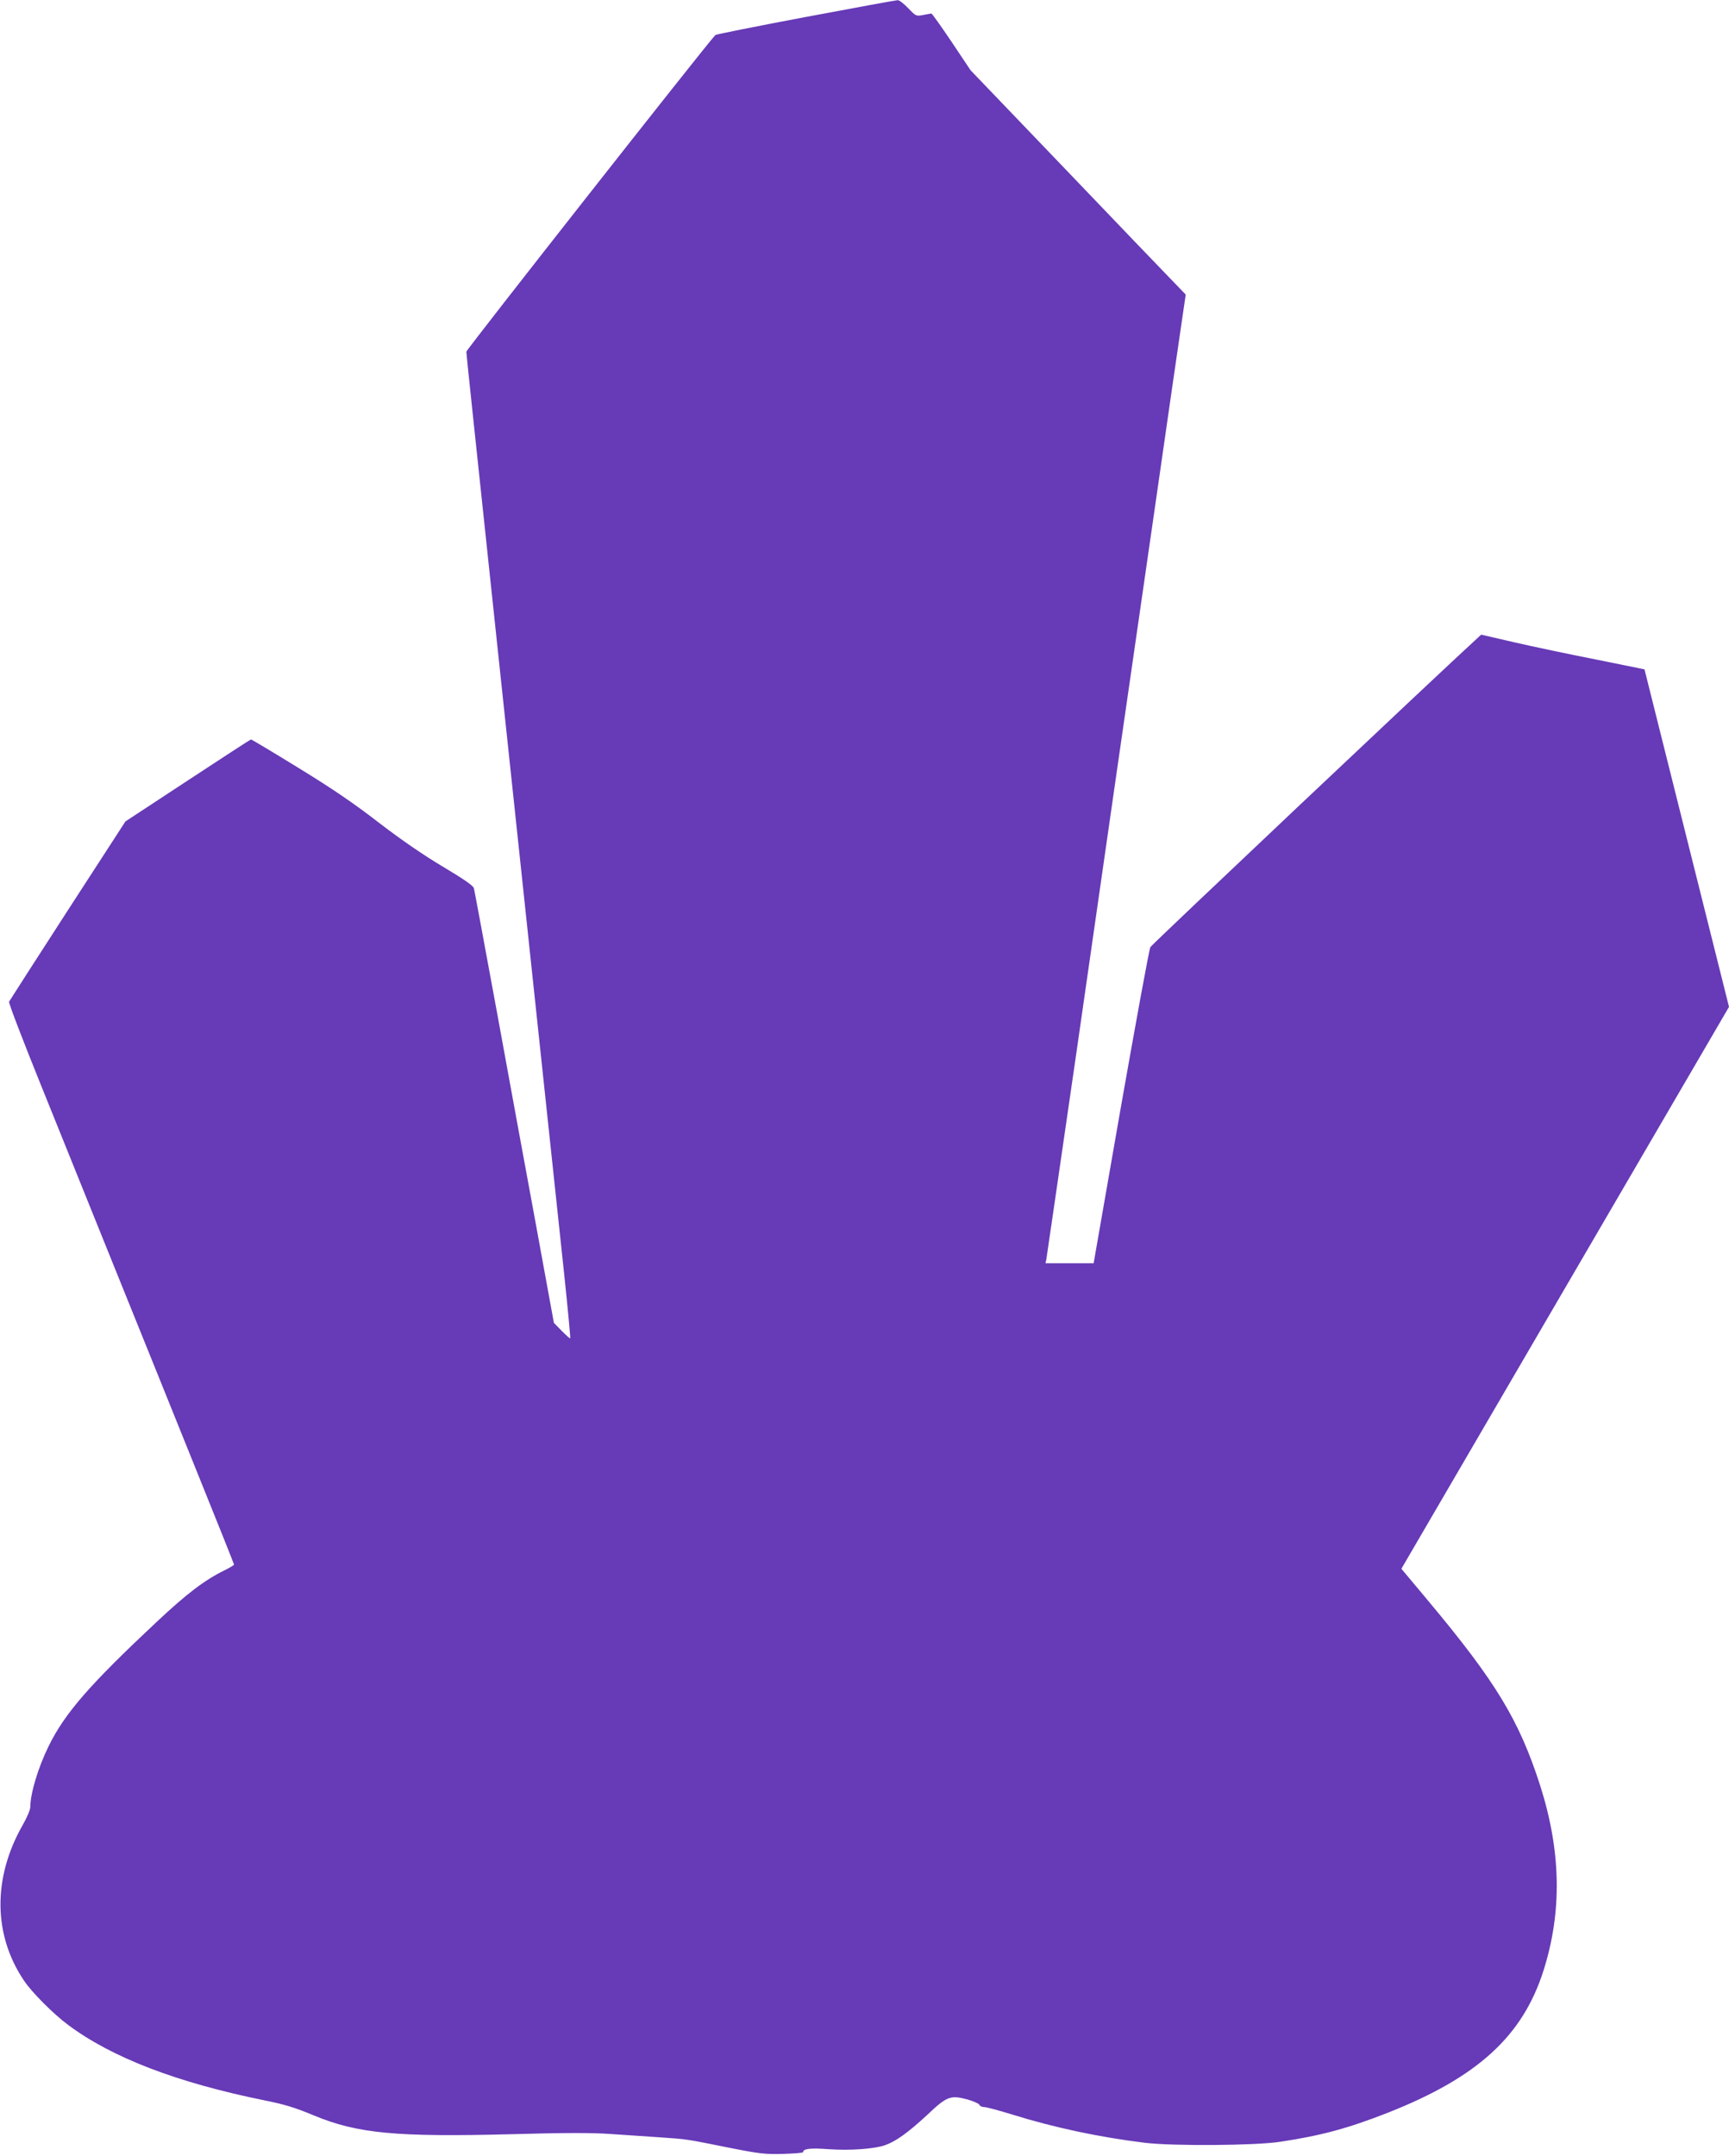 <?xml version="1.0" standalone="no"?>
<!DOCTYPE svg PUBLIC "-//W3C//DTD SVG 20010904//EN"
 "http://www.w3.org/TR/2001/REC-SVG-20010904/DTD/svg10.dtd">
<svg version="1.0" xmlns="http://www.w3.org/2000/svg"
 width="1027pt" height="1280pt" viewBox="0 0 1027 1280"
 preserveAspectRatio="xMidYMid meet">
<g transform="translate(0,1280) scale(0.1,-0.1)"
fill="#673ab7" stroke="none">
<path d="M4785 12699 c-291 -55 -532 -103 -536 -107 -68 -74 -1479 -1868
-1479 -1880 0 -15 42 -408 190 -1802 27 -256 117 -1102 200 -1880 83 -778 169
-1585 191 -1794 22 -208 38 -380 36 -382 -2 -2 -24 18 -50 44 l-47 48 -104
569 c-58 314 -164 890 -235 1280 -72 391 -133 720 -136 731 -3 15 -58 53 -182
127 -119 71 -246 158 -383 263 -150 116 -278 203 -479 326 -151 93 -277 168
-280 168 -3 0 -172 -110 -376 -244 l-370 -243 -343 -529 c-188 -291 -345 -535
-348 -541 -4 -7 82 -230 189 -495 107 -266 303 -751 435 -1078 132 -327 347
-858 476 -1179 130 -321 236 -587 236 -590 0 -4 -26 -19 -58 -35 -116 -57
-222 -137 -402 -306 -395 -370 -544 -540 -640 -735 -63 -127 -110 -283 -110
-364 0 -15 -20 -63 -45 -106 -179 -314 -176 -653 8 -925 47 -70 174 -197 260
-261 260 -195 649 -344 1167 -449 121 -24 185 -44 295 -90 258 -107 490 -129
1175 -111 316 9 477 9 590 1 85 -6 218 -15 294 -20 161 -11 151 -10 410 -62
177 -35 211 -39 317 -36 66 2 119 6 119 10 0 21 44 26 151 18 127 -9 272 1
337 24 65 23 139 77 250 180 117 111 138 118 239 91 35 -10 67 -24 70 -31 3
-8 16 -14 29 -14 14 0 91 -21 172 -46 245 -76 512 -133 782 -166 166 -20 656
-17 805 6 245 37 403 80 640 173 532 210 799 454 923 843 111 349 105 707 -19
1097 -125 389 -262 616 -666 1099 l-159 190 973 1668 973 1668 -251 1002 -251
1002 -286 58 c-158 31 -376 77 -485 102 l-199 46 -26 -24 c-227 -207 -1930
-1815 -1939 -1831 -7 -12 -85 -439 -175 -949 l-162 -928 -143 0 -143 0 5 23
c2 12 81 553 175 1202 93 649 201 1401 240 1670 39 270 138 958 221 1530 82
572 159 1104 171 1183 l21 143 -79 82 c-44 45 -332 345 -639 666 l-560 584
-113 169 c-62 92 -116 168 -120 168 -4 -1 -26 -5 -49 -9 -41 -8 -43 -7 -88 40
-26 27 -54 49 -63 48 -9 0 -255 -45 -547 -100z"/>
</g>
</svg>
